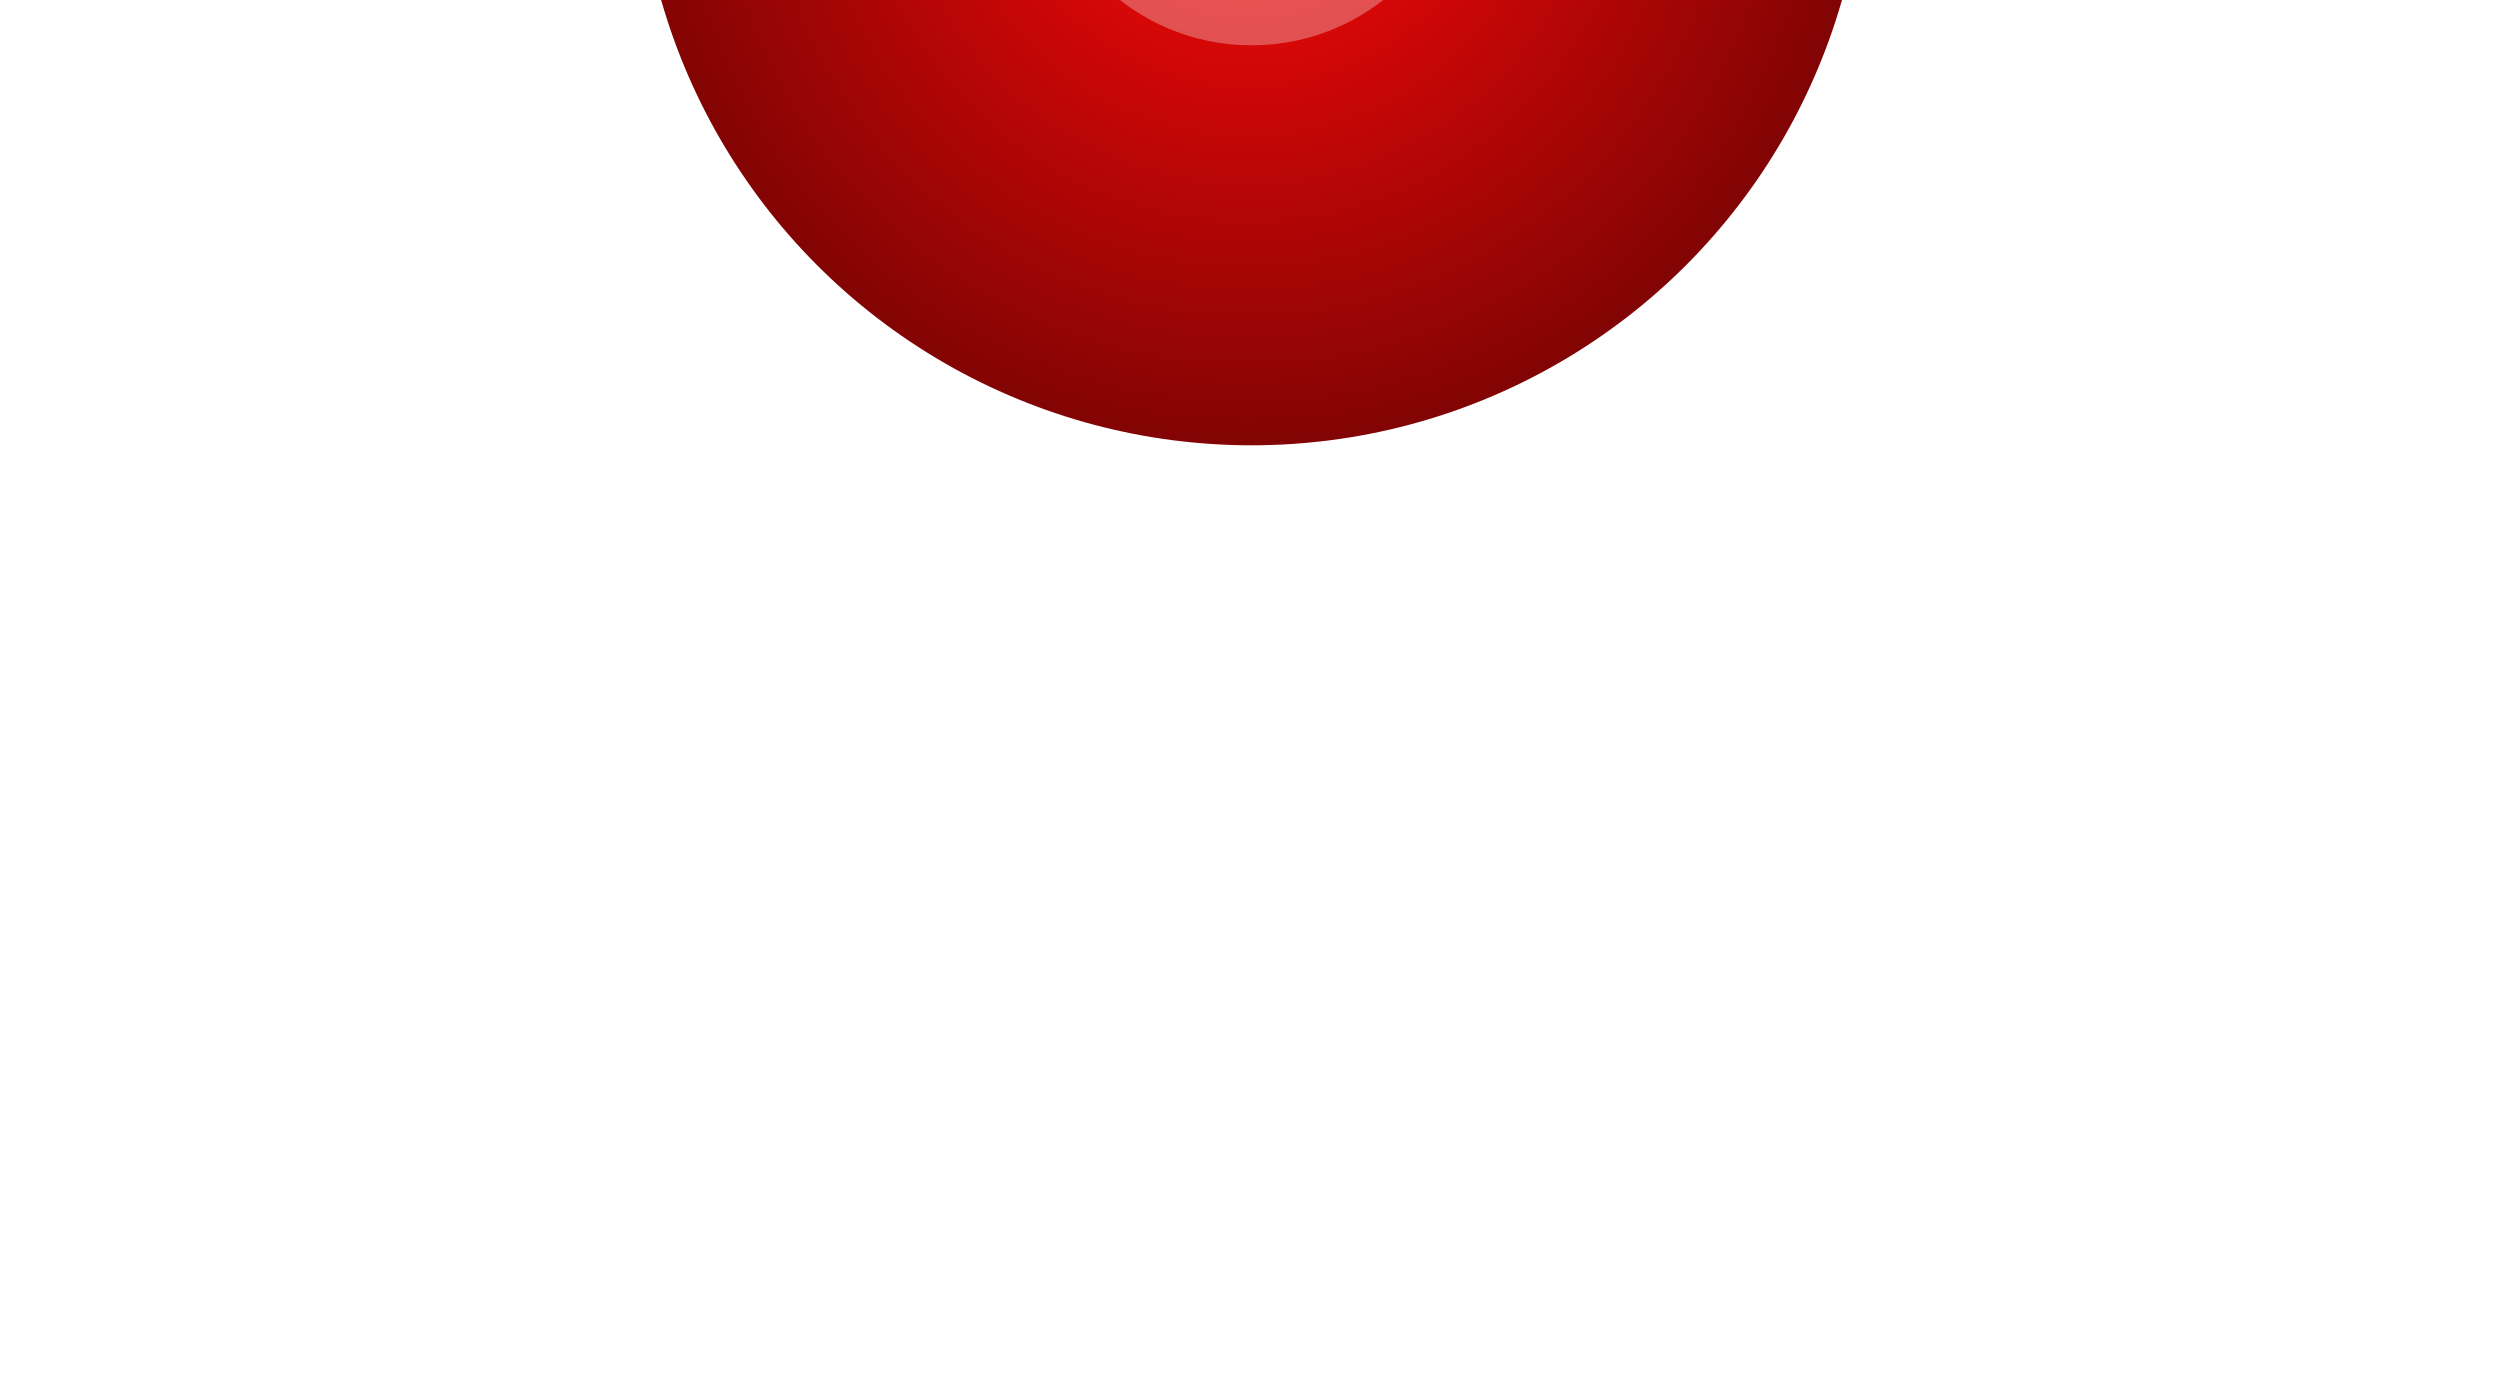 <svg width="1600" height="885" viewBox="0 0 1600 885" fill="none" xmlns="http://www.w3.org/2000/svg">
<g filter="url(#filter0_f_2211_2963)">
<circle cx="801" cy="-108" r="393" fill="url(#paint0_radial_2211_2963)"/>
</g>
<g opacity="0.3" filter="url(#filter1_f_2211_2963)">
<circle cx="801" cy="-108" r="137" fill="white"/>
</g>
<defs>
<filter id="filter0_f_2211_2963" x="-192" y="-1101" width="1986" height="1986" filterUnits="userSpaceOnUse" color-interpolation-filters="sRGB">
<feFlood flood-opacity="0" result="BackgroundImageFix"/>
<feBlend mode="normal" in="SourceGraphic" in2="BackgroundImageFix" result="shape"/>
<feGaussianBlur stdDeviation="300" result="effect1_foregroundBlur_2211_2963"/>
</filter>
<filter id="filter1_f_2211_2963" x="401" y="-508" width="800" height="800" filterUnits="userSpaceOnUse" color-interpolation-filters="sRGB">
<feFlood flood-opacity="0" result="BackgroundImageFix"/>
<feBlend mode="normal" in="SourceGraphic" in2="BackgroundImageFix" result="shape"/>
<feGaussianBlur stdDeviation="131.5" result="effect1_foregroundBlur_2211_2963"/>
</filter>
<radialGradient id="paint0_radial_2211_2963" cx="0" cy="0" r="1" gradientUnits="userSpaceOnUse" gradientTransform="translate(801 -108) rotate(129.194) scale(821.275)">
<stop offset="0.123" stop-color="#E10707"/>
<stop offset="0.973"/>
</radialGradient>
</defs>
</svg>
